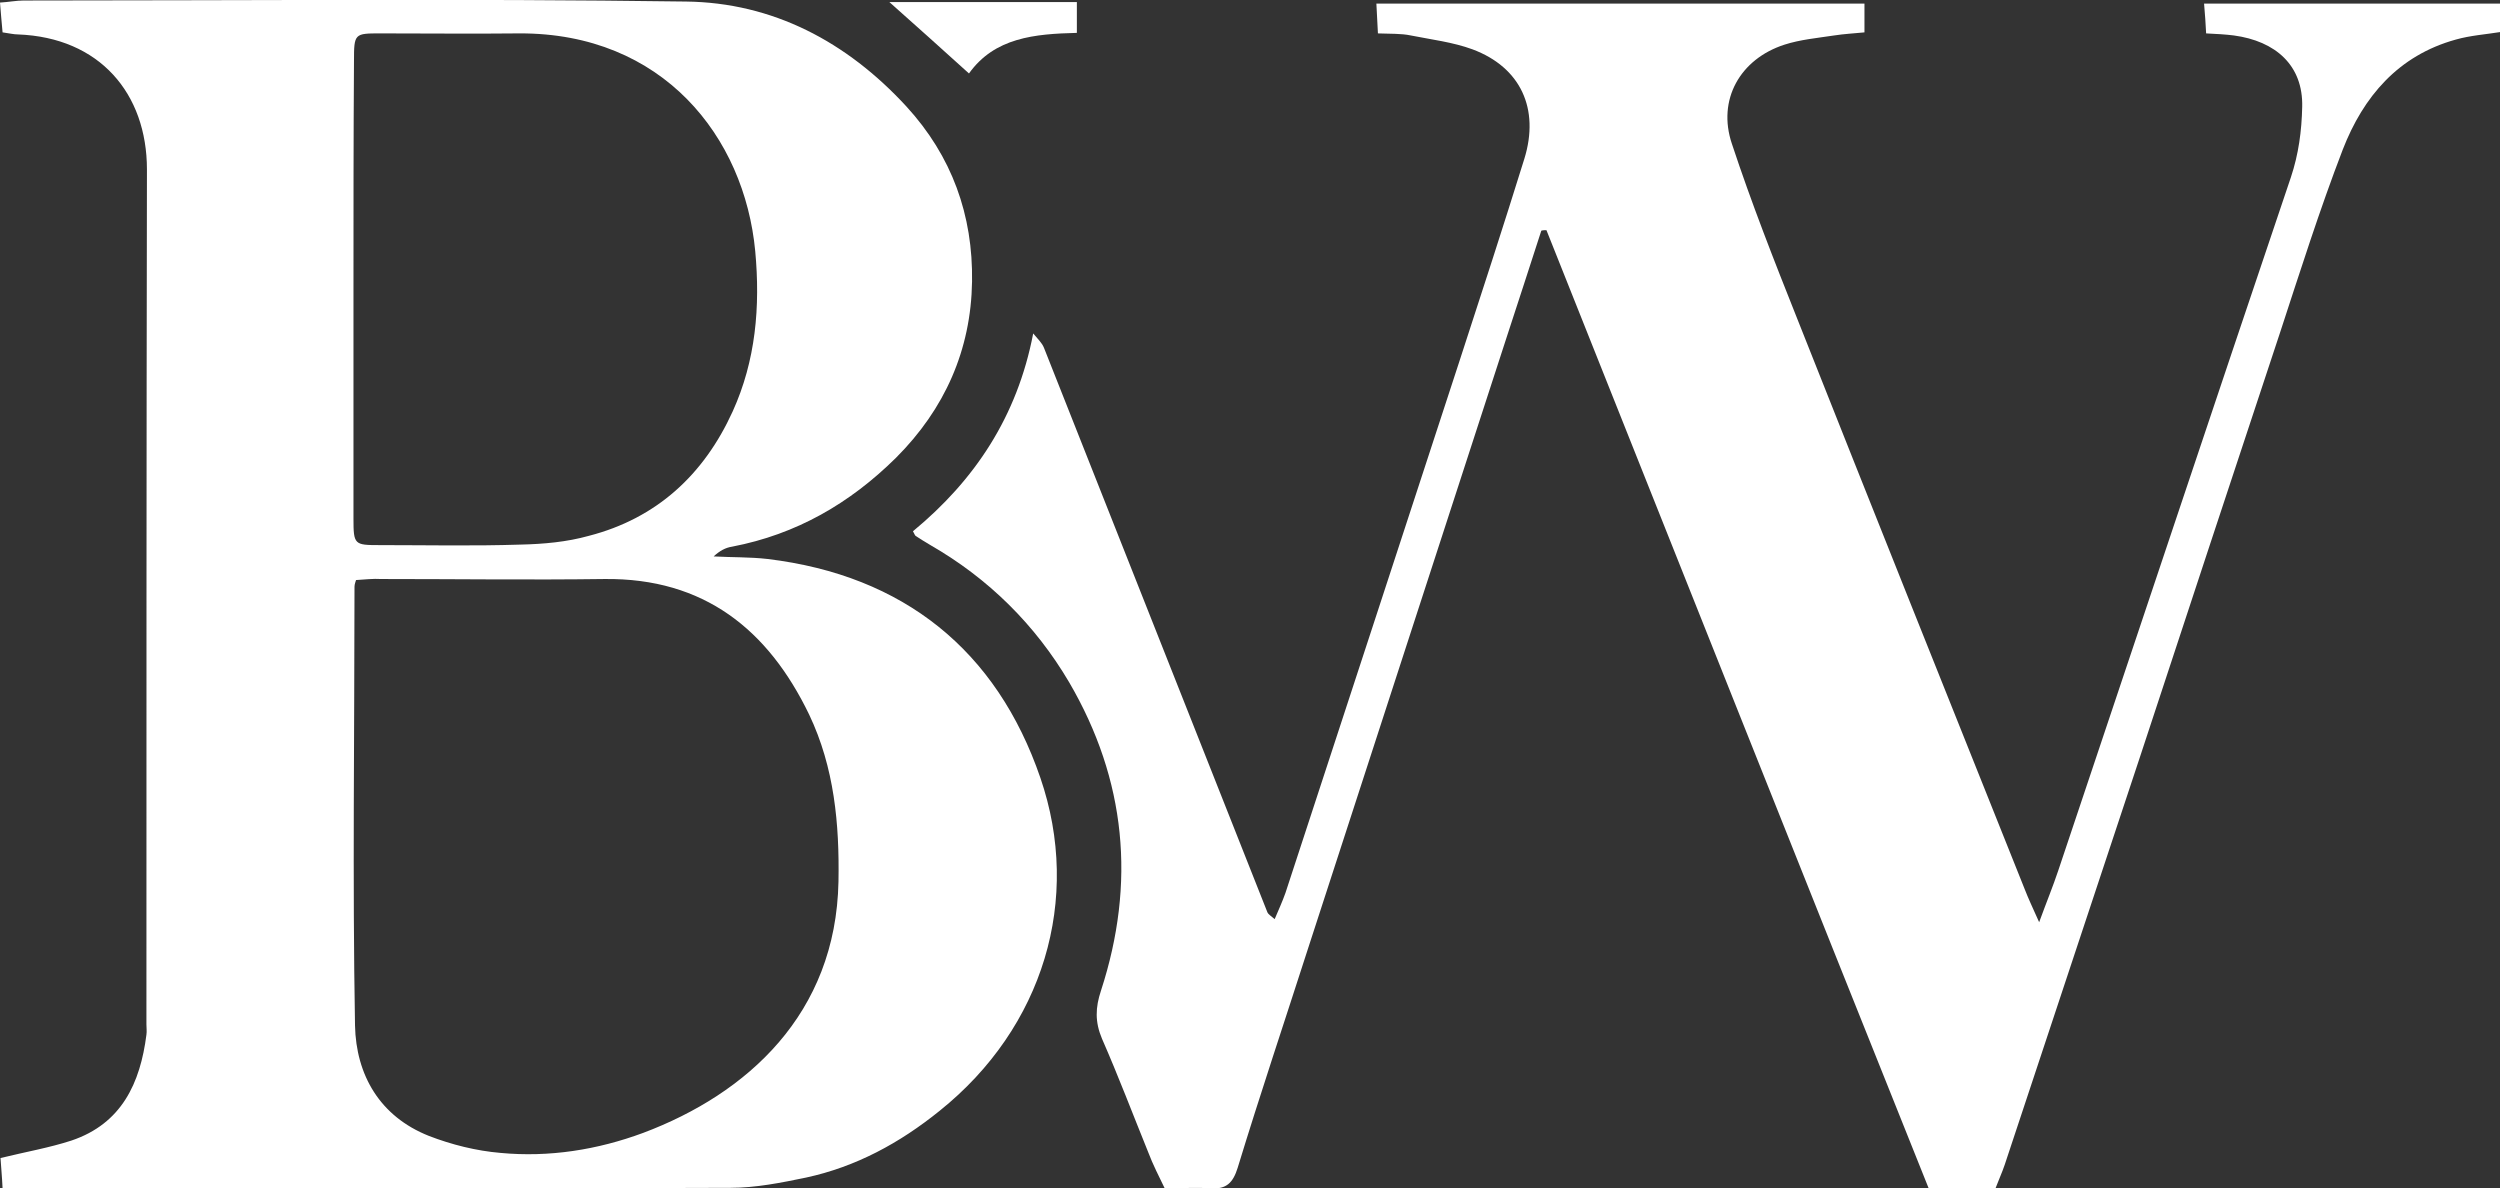 <?xml version="1.0" encoding="utf-8"?>
<!-- Generator: Adobe Illustrator 26.5.0, SVG Export Plug-In . SVG Version: 6.00 Build 0)  -->
<svg version="1.1" id="Слой_1" xmlns="http://www.w3.org/2000/svg" xmlns:xlink="http://www.w3.org/1999/xlink" x="0px" y="0px"
	 viewBox="0 0 486.6 231.3" style="enable-background:new 0 0 486.6 231.3;" xml:space="preserve">
<rect x="0" y="0" width="486.6" height="231.3" fill="#333333" stroke="none"/>
<style type="text/css">
	.st0{fill:#FFFFFF;}
</style>
<g>
	<path class="st0" d="M0.5,231.3c-0.1-2.3-0.3-4.2-0.4-5.9c4.9-1.2,9.5-2,13.8-3.4c9.8-3.3,13.4-11.2,14.6-20.6c0.1-0.7,0-1.3,0-2
		c0-55.5,0-110.9,0.1-166.4c0-14.8-9.2-25.7-25.1-26.3c-0.8,0-1.6-0.2-3-0.4C0.3,4.4,0.2,2.7,0,0.5c1.7-0.1,3.2-0.4,4.6-0.4
		c43,0,86-0.4,128.9,0.2c16.9,0.2,31.3,7.8,42.9,20.4c8.9,9.7,13,21.2,12.8,34.1c-0.2,13.3-5.3,24.8-14.8,34.3
		c-9,8.9-19.4,14.9-31.9,17.3c-1.3,0.2-2.4,0.8-3.6,1.9c3.5,0.2,7,0.1,10.5,0.5c26.5,3.2,44.6,17.8,53.1,42.6
		c8.1,23.6,0.6,48.6-19.6,64.8c-7.8,6.3-16.3,10.9-26,13c-4.8,1-9.8,2-14.7,2c-45.5,0.2-91,0.1-136.4,0.1
		C4.2,231.3,2.6,231.3,0.5,231.3z M69.3,112.9c-0.3,0.9-0.3,1.1-0.3,1.3c0,28.5-0.4,56.9,0.1,85.4c0.2,9.6,4.8,17.7,14.4,21.5
		c4.4,1.7,9.2,2.9,13.9,3.3c9.5,0.9,18.9-0.6,27.8-3.9c20.2-7.6,37.5-23.1,38-48.9c0.2-11.2-0.8-22.2-5.7-32.5
		c-8-16.6-20.5-26.6-39.8-26.4c-14.5,0.2-29,0-43.5,0C72.6,112.6,71,112.8,69.3,112.9z M68.8,56.1c0,15,0,30,0,44.9
		c0,5,0.2,5.1,5,5.1c9.2,0,18.3,0.2,27.5-0.1c4.5-0.1,9-0.5,13.3-1.7c13.2-3.4,22.4-11.9,28-24.2c4.5-9.9,5.4-20.4,4.4-31.2
		c-2.1-22.3-18-42.5-45.9-42.4c-9,0.1-18,0-27,0c-5.1,0-5.2,0-5.2,5.4C68.8,26.8,68.8,41.5,68.8,56.1z"/>
	<path class="st0" d="M300,44.9c-2.2,6.9-4.5,13.8-6.7,20.6c-12.9,39.6-25.7,79.2-38.6,118.8c-4.6,14.3-9.4,28.6-13.8,43
		c-0.9,2.9-2.2,4.2-5.2,4c-2.8-0.2-5.7,0-9,0c-1.1-2.3-2.3-4.6-3.2-7c-3-7.4-5.8-14.8-9-22.1c-1.4-3.3-1.3-6.1-0.2-9.4
		c6.8-20.9,4.9-41-6.2-60c-6.6-11.2-15.7-20.2-27-26.7c-1-0.6-2-1.2-2.9-1.8c-0.1-0.1-0.2-0.3-0.5-0.9c12-9.9,20.3-22.3,23.4-38.5
		c0.9,1.1,1.7,1.8,2.1,2.8c14.5,36.6,29,73.3,43.5,109.9c0.2,0.4,0.6,0.6,1.4,1.3c0.8-1.9,1.5-3.4,2.1-5.1
		c11.3-34.4,22.5-68.8,33.8-103.3c4.3-13.2,8.6-26.4,12.7-39.6c3-9.7-0.7-17.8-10.1-21.3c-3.8-1.4-8-1.9-12-2.7
		c-1.9-0.4-3.9-0.3-6.4-0.4c-0.1-2-0.2-3.7-0.3-5.8c31.8,0,63.2,0,95,0c0,1.7,0,3.4,0,5.6c-2,0.2-4,0.3-5.9,0.6
		c-3.3,0.5-6.6,0.8-9.7,1.8c-8.6,2.8-13.1,10.7-10.2,19.3c3.8,11.5,8.2,22.7,12.7,34c14.7,37.1,29.5,74.1,44.3,111.1
		c0.7,1.8,1.5,3.5,2.8,6.4c1.5-4.1,2.7-7,3.7-10c15.1-45,30.1-90,45.3-135c1.5-4.5,2.1-9,2.2-13.7c0.2-8.1-5.2-12.8-13.3-13.9
		c-1.6-0.2-3.3-0.3-5.4-0.4c-0.1-1.9-0.2-3.6-0.4-5.8c19.5,0,38.5,0,57.9,0c0,1.8,0,3.5,0,5.5c-3.1,0.5-6.1,0.7-8.9,1.5
		c-11.2,3.1-18,11.1-22,21.4c-4.5,11.7-8.3,23.7-12.2,35.6c-9.1,27.5-18.2,55-27.2,82.4c-8.8,26.5-17.6,53.1-26.4,79.6
		c-0.5,1.5-1.2,3-1.8,4.6c-4.2,0-8.2,0-13,0C350.5,169.2,325.8,107,301,44.8C300.7,44.8,300.3,44.8,300,44.9z"/>
	<path class="st0" d="M173.1,0.4c12.3,0,24.2,0,36.5,0c0,1.9,0,3.8,0,6c-8.2,0.2-16,0.9-21,7.9C183.4,9.6,178.4,5.1,173.1,0.4z"/>
</g>
</svg>
